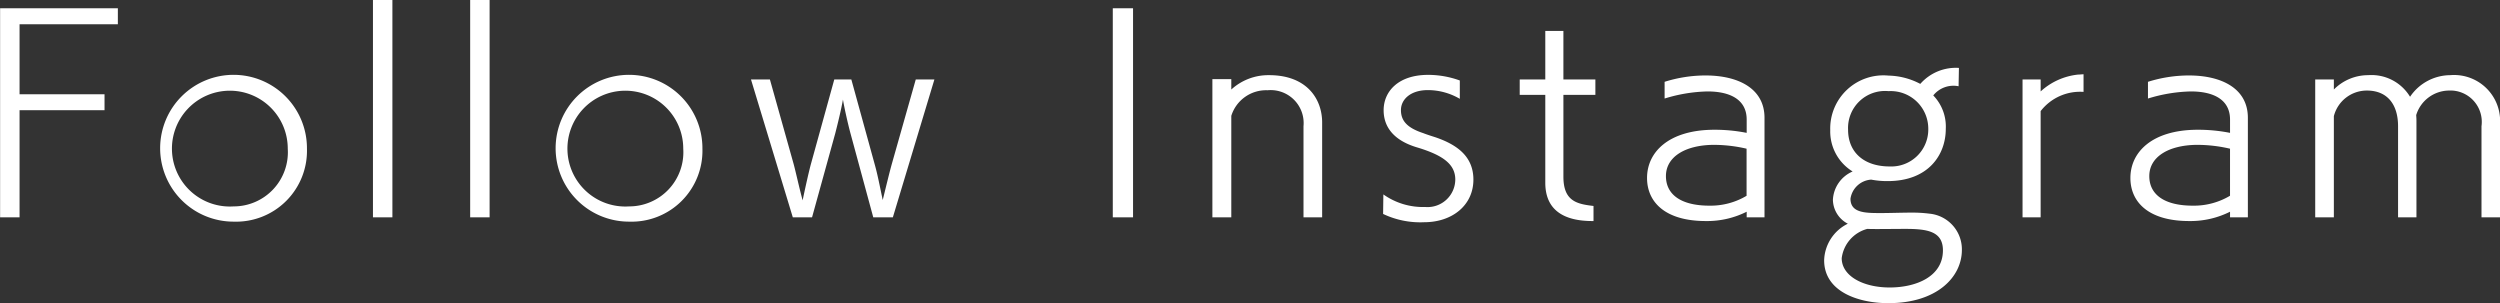 <svg xmlns="http://www.w3.org/2000/svg" width="168.968" height="20.5" viewBox="0 0 168.968 20.5">
  <rect x="0" y="0" width="168.968" height="20.5" fill="#333333" stroke="none"/>
  <defs>
    <style>
      .cls-1 {
        fill: #fff;
        fill-rule: evenodd;
      }
    </style>
  </defs>
  <path id="Follow_Instagram.svg" data-name="Follow Instagram.svg" class="cls-1" d="M206.666,2690.07v-7.24h5.743v-1.08h-5.743v-4.73h6.644v-1.08h-7.959v14.13h1.315Zm14.472-.74a3.914,3.914,0,1,1,3.655-3.9A3.661,3.661,0,0,1,221.138,2689.33Zm4.952-3.9a4.961,4.961,0,1,0-4.952,4.93A4.792,4.792,0,0,0,226.09,2685.43Zm5.775,4.64v-14.69h-1.314v14.69h1.314Zm6.57,0v-14.69h-1.314v14.69h1.314Zm9.433-.74a3.914,3.914,0,1,1,3.655-3.9A3.661,3.661,0,0,1,247.868,2689.33Zm4.951-3.9a4.961,4.961,0,1,0-4.951,4.93A4.792,4.792,0,0,0,252.819,2685.43Zm12.87,4.64,2.809-9.32h-1.26l-1.621,5.72c-0.162.58-.378,1.48-0.612,2.43-0.2-.95-0.342-1.69-0.522-2.34l-1.6-5.81h-1.152l-1.6,5.79c-0.162.63-.36,1.52-0.54,2.38-0.234-.86-0.468-1.95-0.612-2.47l-1.6-5.7h-1.279l2.827,9.32h1.3l1.567-5.67c0.162-.63.414-1.66,0.522-2.29,0.09,0.54.324,1.59,0.5,2.25l1.549,5.71h1.332Zm16.234,0v-14.13h-1.369v14.13h1.369Zm12.781,0v-6.41c0-1.6-1.044-3.2-3.583-3.2a3.707,3.707,0,0,0-2.557.97v-0.7h-1.278v9.34h1.278v-6.86a2.465,2.465,0,0,1,2.449-1.73,2.228,2.228,0,0,1,2.431,2.43v6.16h1.26Zm4.12-.23a5.851,5.851,0,0,0,2.772.56c1.891,0,3.331-1.14,3.331-2.88,0-1.55-1.08-2.36-2.592-2.87,0,0-.576-0.18-0.793-0.27-1.1-.36-1.512-0.84-1.512-1.56s0.648-1.35,1.819-1.35a4.283,4.283,0,0,1,2.16.59v-1.24a6.3,6.3,0,0,0-2.142-.38c-2.017,0-3.007,1.12-3.007,2.39,0,1.1.648,2.04,2.286,2.52,1.783,0.54,2.557,1.16,2.557,2.17a1.877,1.877,0,0,1-2.035,1.85,4.63,4.63,0,0,1-2.826-.85Zm14.221-.54c-1.134-.13-2.035-0.33-2.035-1.98v-5.53h2.161v-1.04H311.01v-3.28h-1.224v3.28h-1.729v1.04h1.729v5.94c0,1.91,1.332,2.59,3.187,2.59h0.072v-1.02Zm11.557,0.77v-6.73c0-2.02-1.837-2.86-3.98-2.86a9.205,9.205,0,0,0-2.772.43v1.13a10.476,10.476,0,0,1,2.9-.48c1.531,0,2.647.55,2.647,1.9v0.9a11.112,11.112,0,0,0-2.268-.21c-3.007.03-4.466,1.51-4.466,3.26,0,1.6,1.189,2.91,3.979,2.91a5.966,5.966,0,0,0,2.755-.63v0.38H324.6Zm-1.207-1.46a4.75,4.75,0,0,1-2.521.67c-1.872,0-2.934-.72-2.934-2,0-1.3,1.3-2.09,3.2-2.11a9.807,9.807,0,0,1,2.25.26v3.18Zm8.153,2.24c0.216,0.01.468,0.01,0.738,0.01,0.576,0,1.224-.01,1.837-0.01,1.476,0,2.538.16,2.538,1.45,0,1.79-1.836,2.51-3.6,2.51-1.8,0-3.241-.78-3.241-1.98A2.351,2.351,0,0,1,331.548,2690.85Zm4.123-6.76a2.5,2.5,0,0,1-2.611,2.54c-1.728,0-2.809-.95-2.809-2.48a2.5,2.5,0,0,1,2.737-2.61A2.541,2.541,0,0,1,335.671,2684.09Zm2.071-4.12a3.2,3.2,0,0,0-2.611,1.08,4.788,4.788,0,0,0-2.143-.56,3.593,3.593,0,0,0-3.943,3.68,3.174,3.174,0,0,0,1.513,2.8,2.2,2.2,0,0,0-1.333,1.91,1.854,1.854,0,0,0,1.008,1.62,2.849,2.849,0,0,0-1.6,2.47c0,2.14,2.341,2.9,4.339,2.9,3.277,0,4.97-1.76,4.97-3.6a2.422,2.422,0,0,0-2.2-2.45,8.987,8.987,0,0,0-1.206-.07c-0.684,0-1.4.03-2.089,0.03-1.044,0-2.034-.01-2.034-0.97a1.514,1.514,0,0,1,1.4-1.29,5.749,5.749,0,0,0,1.116.1c2.755,0,3.925-1.78,3.925-3.53a3.022,3.022,0,0,0-.846-2.26,1.746,1.746,0,0,1,1.711-.62Zm5.523,10.1v-7.18a3.371,3.371,0,0,1,2.9-1.3v-1.19c-0.108,0-.234.02-0.36,0.02a4.42,4.42,0,0,0-2.539,1.14v-0.81h-1.224v9.32h1.224Zm14.006,0v-6.73c0-2.02-1.836-2.86-3.979-2.86a9.212,9.212,0,0,0-2.773.43v1.13a10.483,10.483,0,0,1,2.9-.48c1.53,0,2.647.55,2.647,1.9v0.9a11.121,11.121,0,0,0-2.269-.21c-3.007.03-4.465,1.51-4.465,3.26,0,1.6,1.188,2.91,3.979,2.91a5.97,5.97,0,0,0,2.755-.63v0.38h1.206Zm-1.206-1.46a4.754,4.754,0,0,1-2.521.67c-1.873,0-2.935-.72-2.935-2,0-1.3,1.3-2.09,3.205-2.11a9.815,9.815,0,0,1,2.251.26v3.18Zm18.254,1.46v-6.41a3.109,3.109,0,0,0-3.367-3.2,3.3,3.3,0,0,0-2.719,1.46,3.044,3.044,0,0,0-2.827-1.46,3.258,3.258,0,0,0-2.323.97v-0.68h-1.26v9.32h1.26v-6.84a2.3,2.3,0,0,1,2.233-1.73c1.4,0,2.106.96,2.106,2.41v6.16h1.243v-6.41a4.642,4.642,0,0,0-.018-0.5,2.343,2.343,0,0,1,2.2-1.66,2.122,2.122,0,0,1,2.214,2.41v6.16h1.261Z" transform="translate(-205.344 -2675.38)"/>
</svg>
